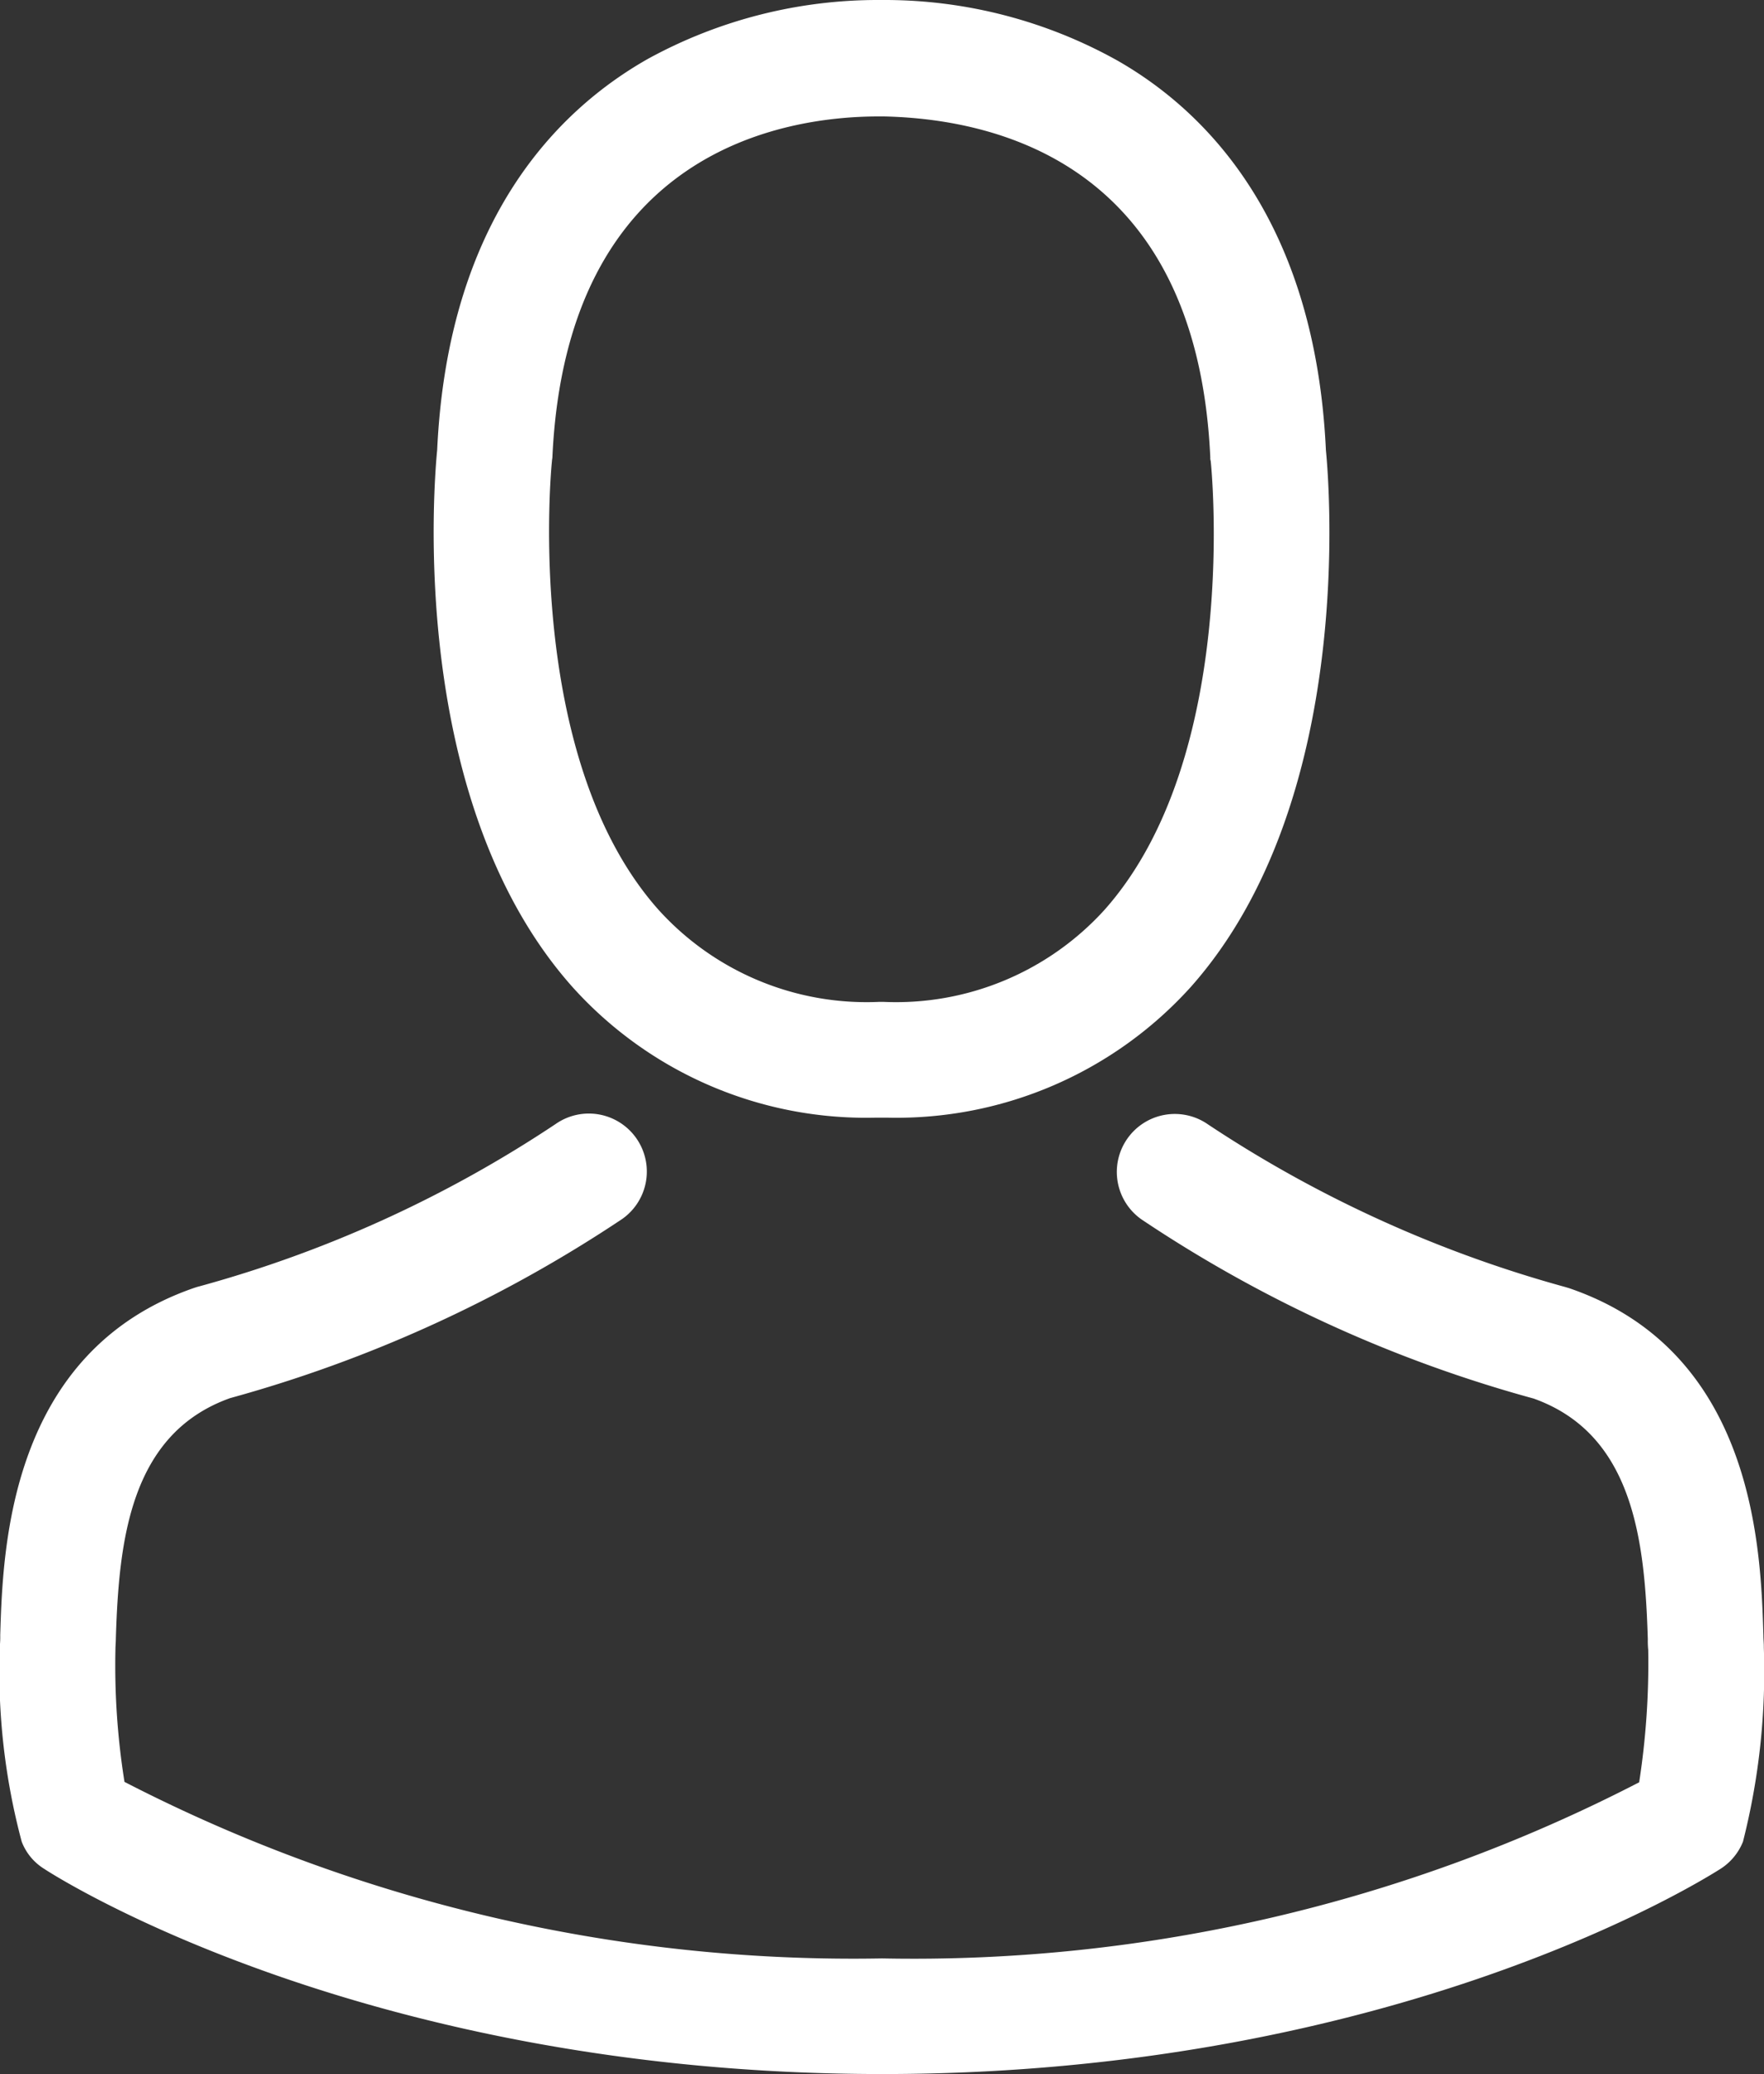 <svg xmlns="http://www.w3.org/2000/svg" width="30.622" height="36" viewBox="0 0 30.622 36"><rect x="0" y="0" width="30.622" height="36" fill="#333333" stroke="none"/><g transform="translate(-36.073)"><g transform="translate(36.073)"><path d="M144.732,19.4h.239a6.879,6.879,0,0,0,5.256-2.274c2.87-3.235,2.393-8.782,2.341-9.311-.186-3.973-2.065-5.875-3.616-6.762A8.289,8.289,0,0,0,144.941,0h-.127A8.3,8.3,0,0,0,140.8,1.021c-1.566.887-3.474,2.788-3.66,6.791-.052.529-.529,6.076,2.341,9.311A6.852,6.852,0,0,0,144.732,19.4ZM139.133,8c0-.022.007-.045.007-.06.246-5.345,4.041-5.919,5.666-5.919h.089c2.013.045,5.435.865,5.666,5.919a.145.145,0,0,0,.007.06c.007.052.529,5.122-1.841,7.79a4.886,4.886,0,0,1-3.839,1.6h-.075a4.87,4.87,0,0,1-3.832-1.6C138.619,13.136,139.126,8.044,139.133,8Z" transform="translate(-129.551)" fill="#fff"/><path d="M66.692,268.515v-.022c0-.06-.007-.119-.007-.186-.045-1.476-.142-4.928-3.377-6.031l-.075-.022a21.511,21.511,0,0,1-6.188-2.818,1.006,1.006,0,0,0-1.156,1.648,23.22,23.22,0,0,0,6.806,3.109c1.737.619,1.931,2.475,1.983,4.175a1.5,1.5,0,0,0,.007.186,13.533,13.533,0,0,1-.157,2.3,27.436,27.436,0,0,1-13.143,3.057,27.593,27.593,0,0,1-13.151-3.064,12.81,12.81,0,0,1-.157-2.3c0-.06.007-.119.007-.186.052-1.7.246-3.556,1.983-4.175a23.436,23.436,0,0,0,6.806-3.109,1.006,1.006,0,1,0-1.156-1.648,21.274,21.274,0,0,1-6.188,2.818c-.03.007-.052.015-.075.022-3.235,1.111-3.332,4.562-3.377,6.031a1.5,1.5,0,0,1-.007.186v.022a11.432,11.432,0,0,0,.38,3.377.956.956,0,0,0,.388.47c.224.149,5.584,3.563,14.552,3.563s14.328-3.422,14.552-3.563a1,1,0,0,0,.388-.47A11.994,11.994,0,0,0,66.692,268.515Z" transform="translate(-36.073 -239.918)" fill="#fff"/></g></g></svg>